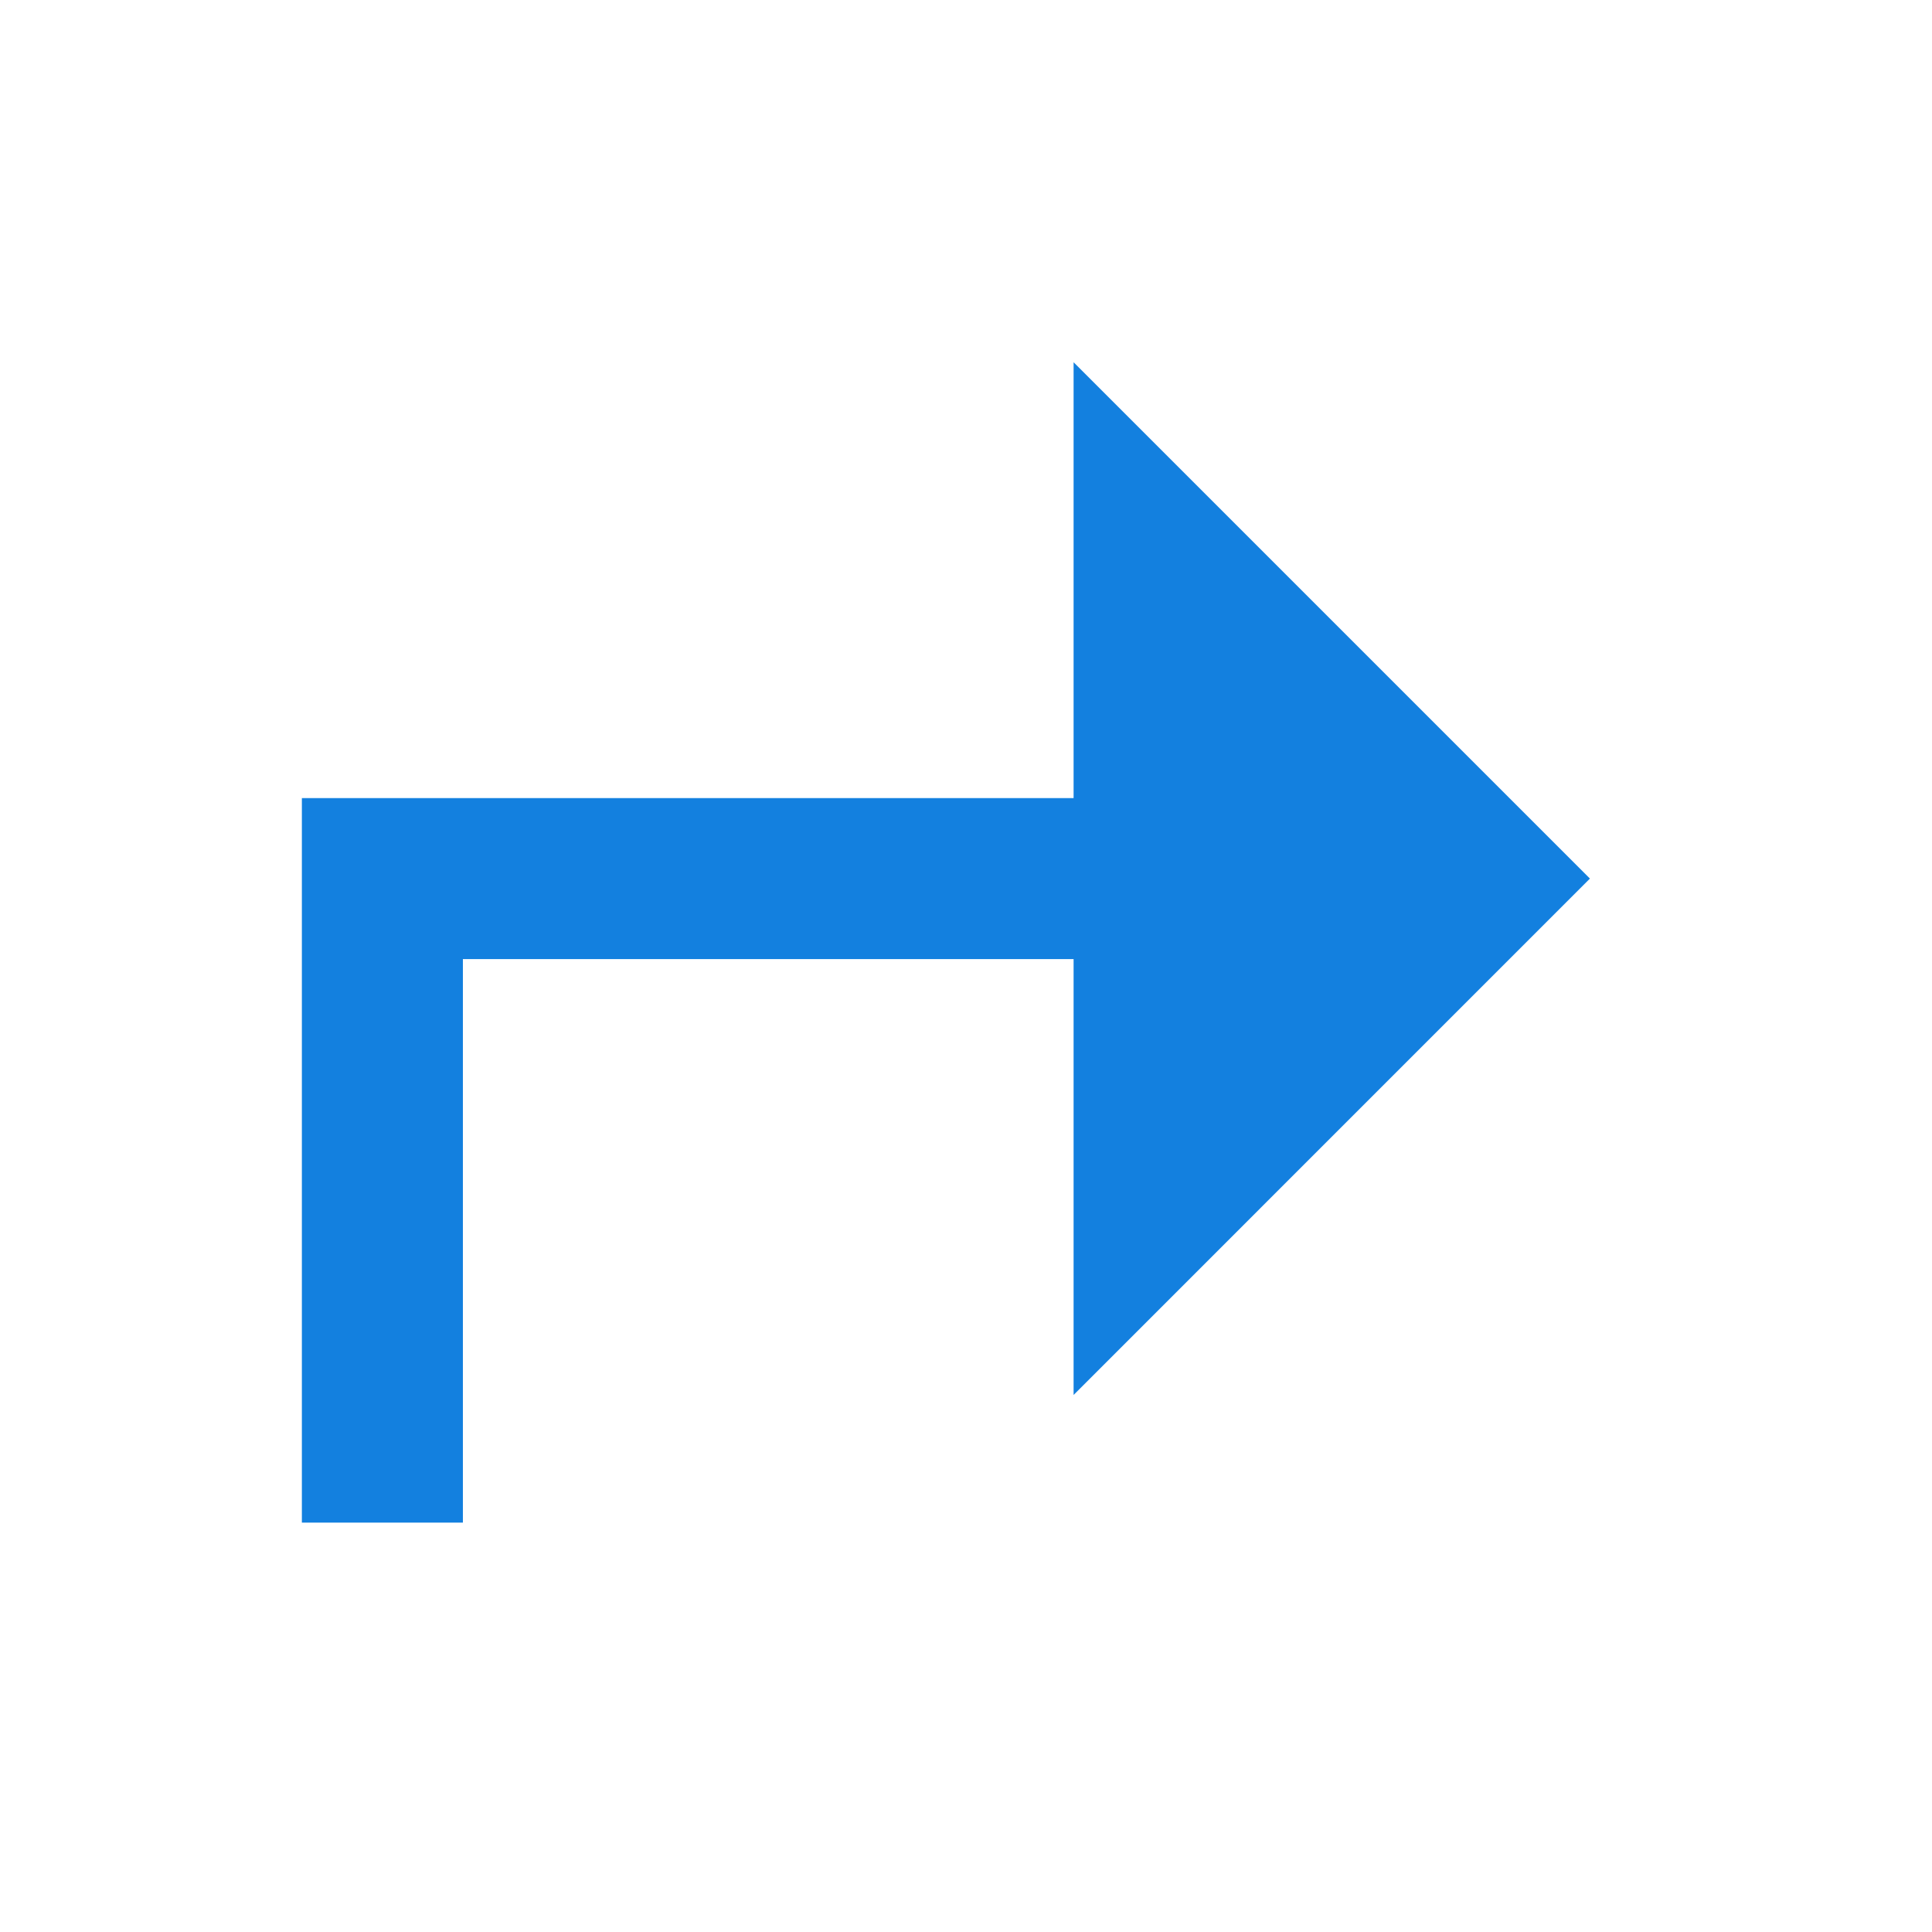 <svg width="32" height="32" viewBox="0 0 32 32" fill="none" xmlns="http://www.w3.org/2000/svg">
<path d="M5 13.219L5 25.219H7.667L7.667 15.886L17.782 15.886V23.105L26.334 14.552L17.782 6V13.219L5 13.219Z" fill="#1380DF"/>
</svg>
